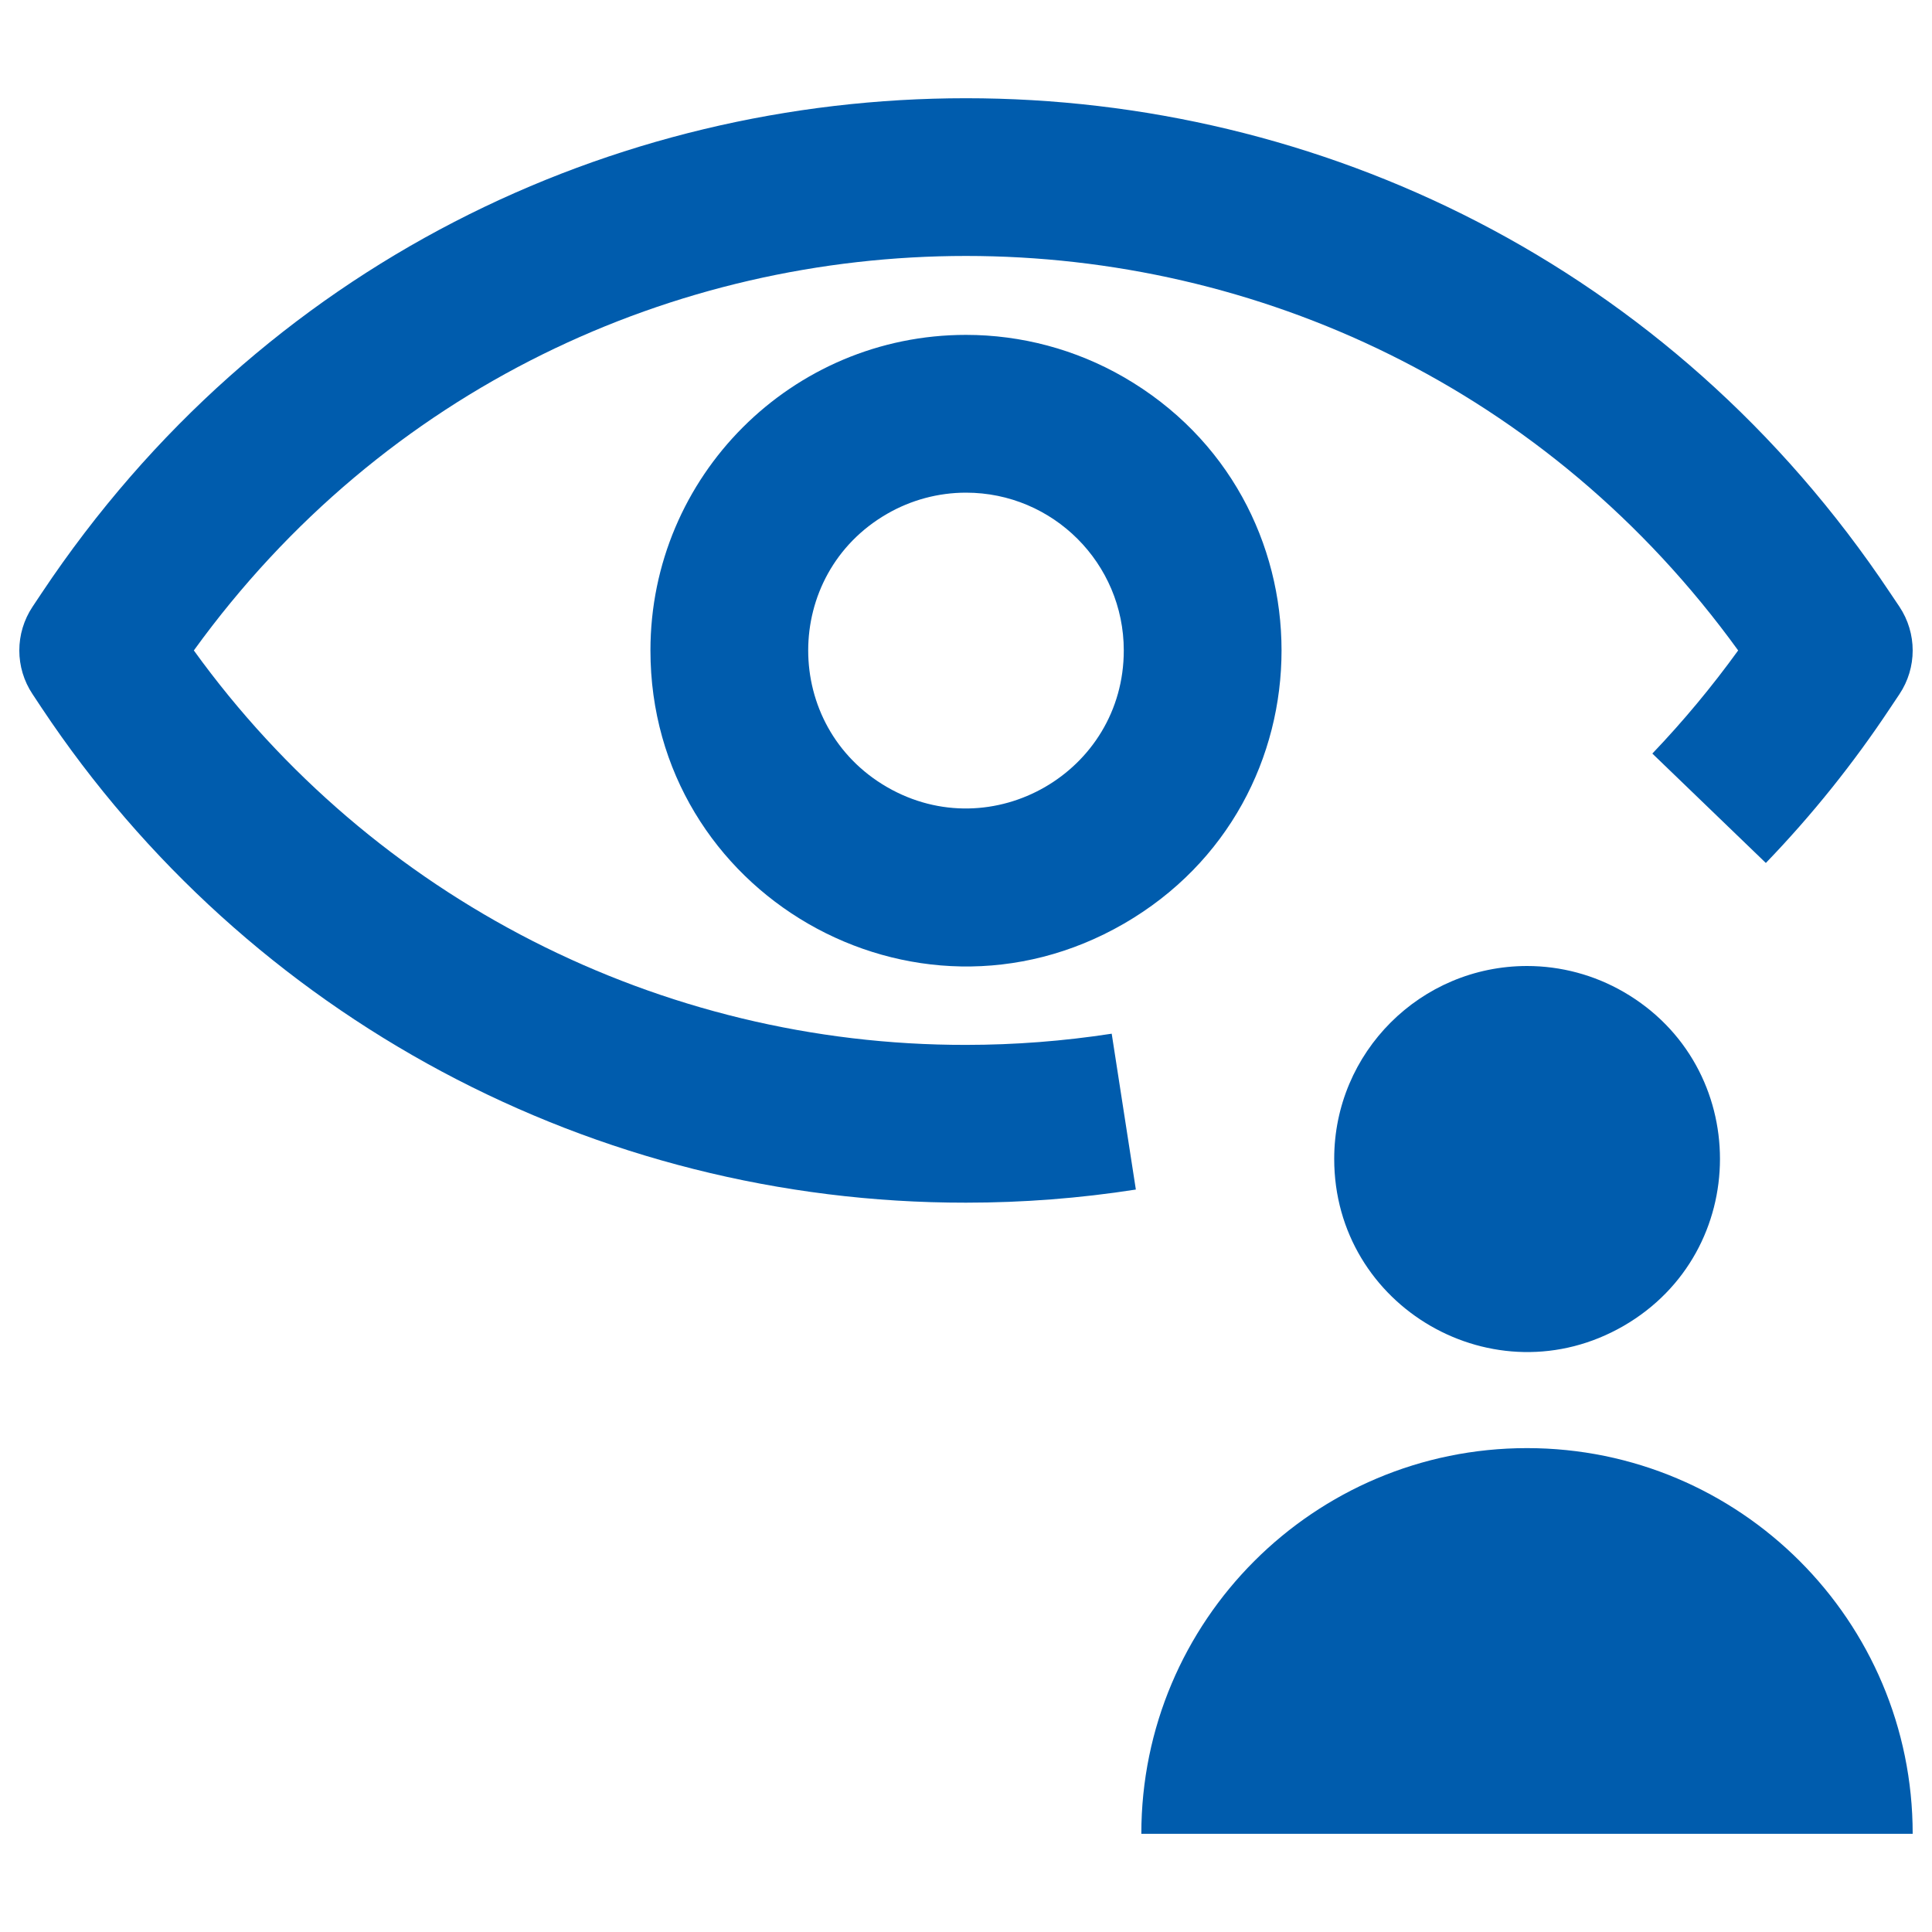 <svg xmlns="http://www.w3.org/2000/svg" viewBox="0 0 24 24" id="Iris-Scan-User--Streamline-Nova.svg"><desc>Iris Scan User Streamline Icon: https://streamlinehq.com</desc><defs></defs><path d="M16.574 14.395C16.573 16.24 18.569 17.393 20.167 16.472C21.765 15.55 21.766 13.245 20.169 12.322C19.804 12.111 19.39 12 18.969 12C17.646 12.001 16.574 13.073 16.574 14.395ZM18.969 17.989C16.323 17.989 14.178 20.134 14.178 22.78H23.76C23.76 20.134 21.615 17.989 18.969 17.989Z" fill="#005cad" stroke-width="1"></path><path d="M12 12.98C8.201 12.985 4.631 11.161 2.408 8.08C7.134 1.546 16.866 1.546 21.592 8.08C21.266 8.531 20.91 8.959 20.526 9.361L21.936 10.72C22.508 10.127 23.025 9.482 23.48 8.796L23.595 8.624C23.815 8.295 23.815 7.866 23.595 7.536L23.48 7.365C18.019 -0.828 5.981 -0.828 0.519 7.365L0.405 7.536C0.185 7.866 0.185 8.295 0.405 8.624L0.519 8.796C3.075 12.638 7.385 14.945 12 14.94C12.706 14.94 13.412 14.886 14.11 14.777L13.81 12.841C13.211 12.933 12.606 12.98 12 12.98Z" fill="#005cad" stroke-width="1"></path><path d="M8.08 8.08C8.08 11.098 11.347 12.984 13.96 11.475C16.573 9.966 16.573 6.194 13.96 4.685C13.364 4.341 12.688 4.16 12 4.16C9.835 4.16 8.08 5.915 8.08 8.08ZM13.96 8.08C13.96 9.589 12.327 10.532 11.02 9.778C9.713 9.023 9.713 7.137 11.02 6.383C11.318 6.211 11.656 6.12 12 6.12C13.082 6.12 13.96 6.998 13.96 8.08Z" fill="#005cad" stroke-width="1"></path></svg>
